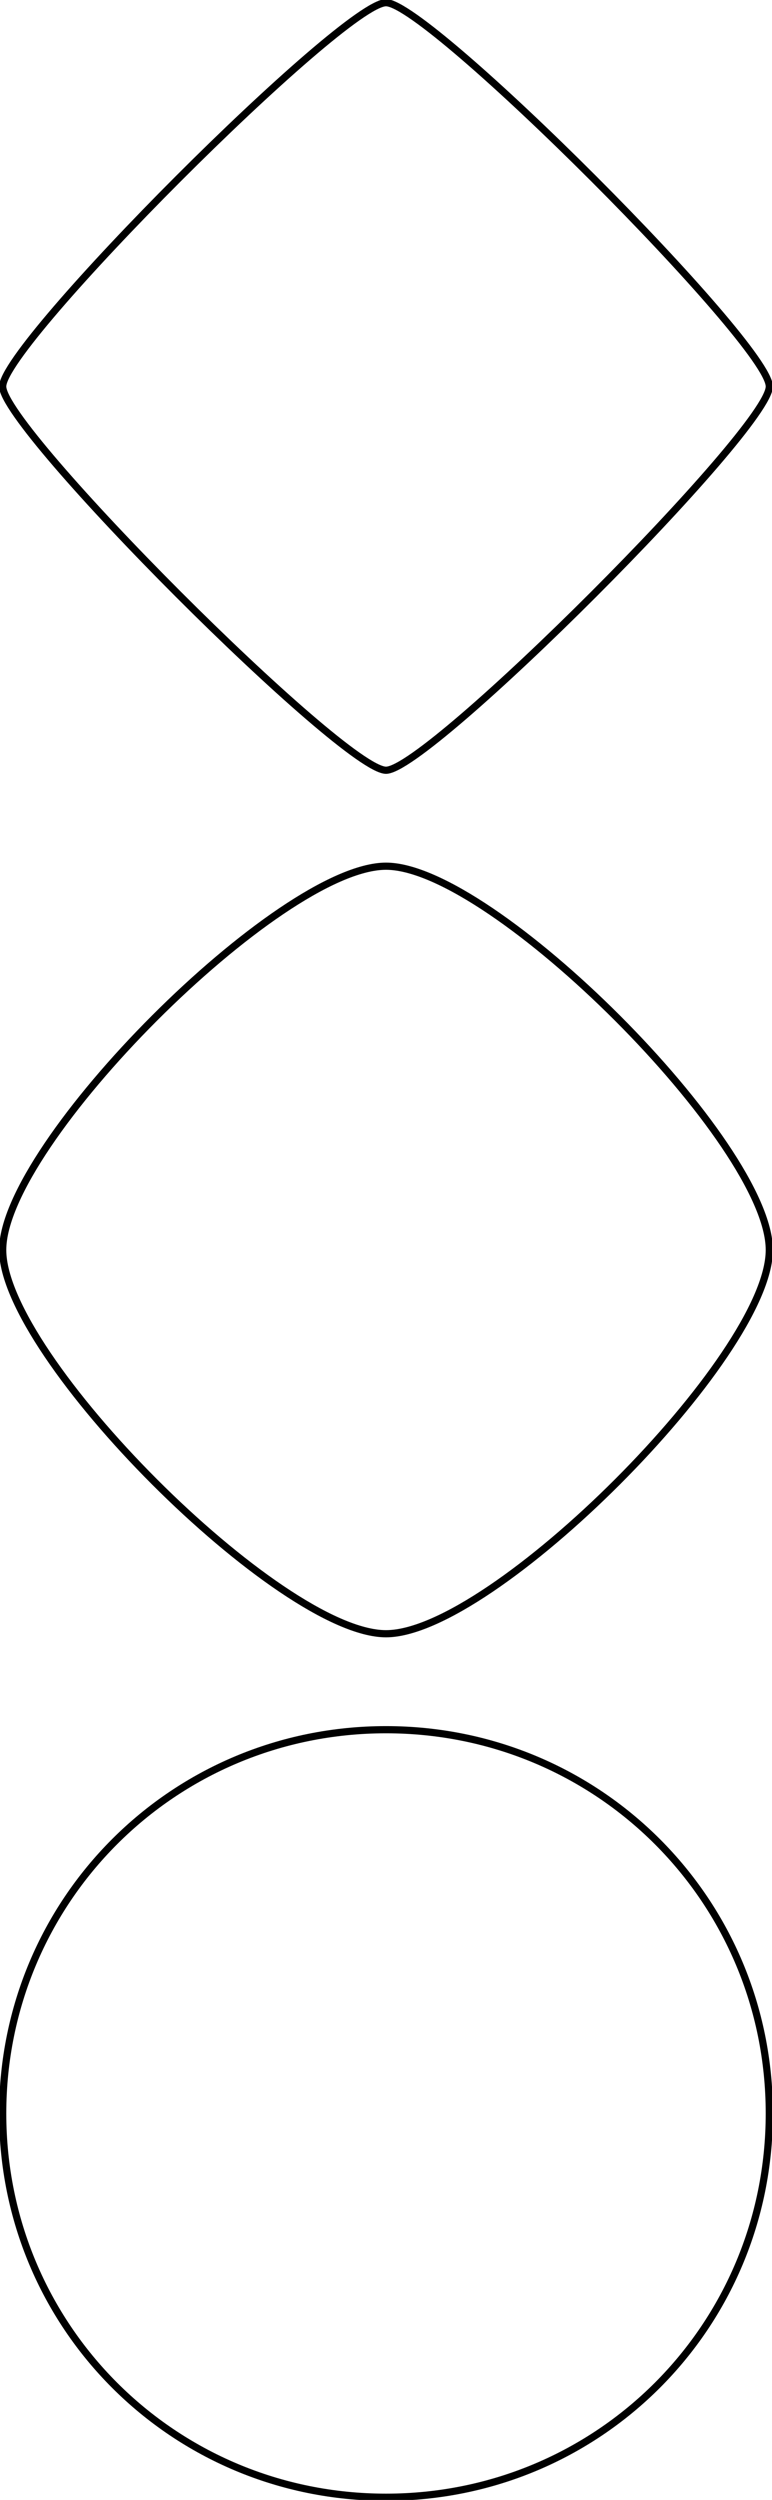 <svg xmlns="http://www.w3.org/2000/svg" xmlns:xlink="http://www.w3.org/1999/xlink" width="57.305pt" height="185.343pt" viewBox="-0.2 -156.69 57.305 185.343 "> 
<g transform="translate(0, 28.653 ) scale(1,-1) translate(0,156.69 )"> 
        <g> 
 <g stroke="rgb(0.0%,0.0%,0.0%)"> 
 <g fill="rgb(0.0%,0.0%,0.0%)"> 
 <g stroke-width="0.4pt"> 
 <g> 
 </g> 
 <g> 
 <path d=" M  28.453 28.453 C  31.611 28.453 56.905 3.158 56.905 0.0 C  56.905 -3.158 31.611 -28.453 28.453 -28.453 C  25.295 -28.453 0.0 -3.158 0.0 0.0 C  0.0 3.158 25.295 28.453 28.453 28.453 Z  " style="fill:none"/> 
 <path d=" M  28.453 -35.566 C  36.348 -35.566 56.905 -56.123 56.905 -64.019 C  56.905 -71.914 36.348 -92.471 28.453 -92.471 C  20.557 -92.471 0.0 -71.914 0.0 -64.019 C  0.0 -56.123 20.557 -35.566 28.453 -35.566 Z  " style="fill:none"/> 
 <path d=" M  28.453 -99.585 C  44.244 -99.585 56.905 -112.246 56.905 -128.037 C  56.905 -143.828 44.244 -156.49 28.453 -156.49 C  12.662 -156.49 0.0 -143.828 0.0 -128.037 C  0.0 -112.246 12.662 -99.585 28.453 -99.585 Z  " style="fill:none"/> 
 </g> 
 </g> 
 </g> 
 </g> 
 </g> 
 
                 </g> 
</svg> 
